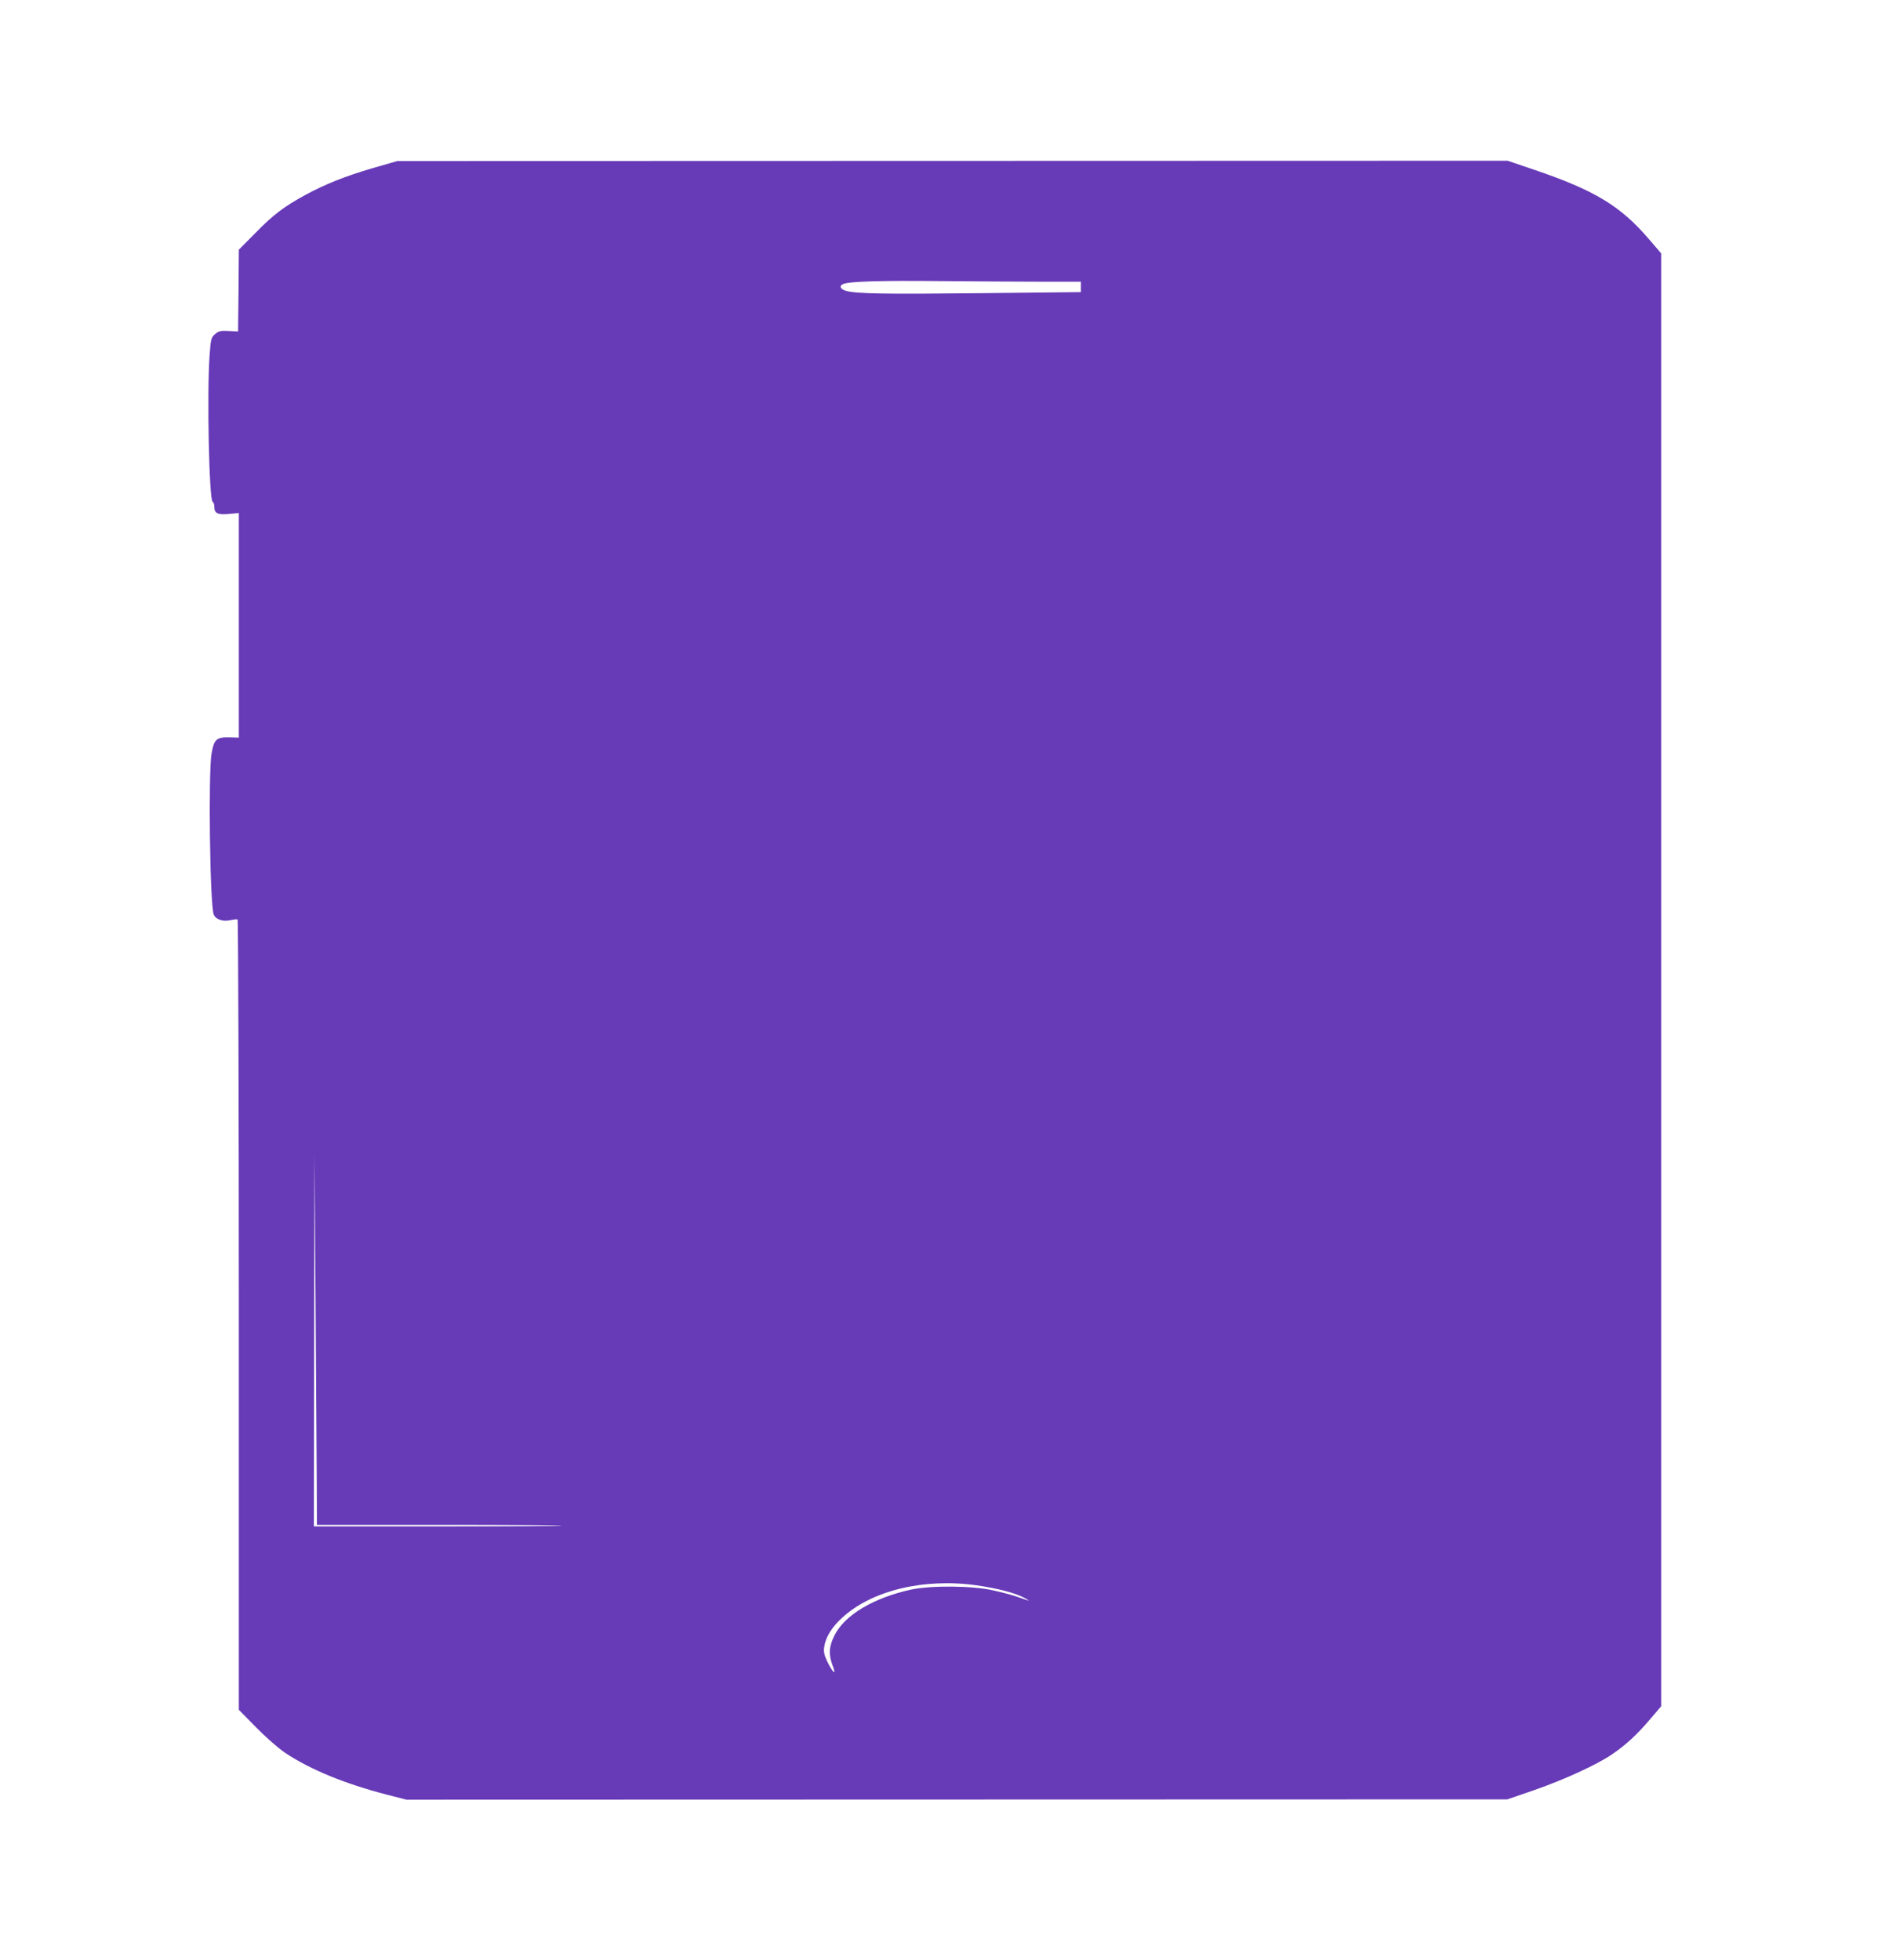 <?xml version="1.0" standalone="no"?>
<!DOCTYPE svg PUBLIC "-//W3C//DTD SVG 20010904//EN"
 "http://www.w3.org/TR/2001/REC-SVG-20010904/DTD/svg10.dtd">
<svg version="1.0" xmlns="http://www.w3.org/2000/svg"
 width="1241pt" height="1280pt" viewBox="0 0 1241 1280"
 preserveAspectRatio="xMidYMid meet">
<g transform="translate(0,1280) scale(0.1,-0.1)"
fill="#673ab7" stroke="none">
<path d="M2435 11702 c-183 -54 -306 -103 -438 -174 -140 -76 -212 -130 -329
-250 l-108 -109 -2 -267 -3 -267 -61 3 c-53 3 -65 0 -89 -20 -26 -23 -28 -31
-36 -139 -18 -249 -3 -949 20 -957 6 -2 11 -16 11 -32 0 -43 21 -54 95 -47
l65 6 0 -733 0 -734 -65 2 c-81 1 -97 -14 -113 -105 -22 -125 -11 -989 14
-1052 12 -32 58 -48 106 -38 23 5 46 8 50 5 4 -3 8 -1166 8 -2584 l0 -2578
113 -115 c64 -65 146 -137 191 -167 162 -108 391 -202 662 -272 l129 -33 3595
1 3595 1 180 62 c190 66 401 163 498 228 91 61 167 130 250 228 l77 90 0 4745
0 4745 -79 92 c-185 217 -357 321 -750 454 l-174 59 -3626 -1 -3626 -1 -160
-46z m4373 -742 l252 0 0 -34 0 -34 -648 -7 c-636 -7 -824 -4 -889 16 -36 11
-43 33 -15 44 38 17 248 23 637 19 226 -2 524 -4 663 -4z m-4739 -7862 l1
-258 797 0 c438 0 799 -2 801 -5 3 -3 -360 -5 -806 -5 l-812 0 2 1218 2 1217
7 -955 c3 -525 7 -1071 8 -1212z m4311 -653 c136 -20 250 -49 309 -81 47 -26
44 -25 -47 7 -29 10 -99 29 -155 41 -136 31 -406 33 -537 5 -243 -53 -433
-166 -499 -298 -37 -73 -40 -126 -12 -200 26 -66 2 -48 -35 27 -20 41 -25 64
-21 94 8 63 47 128 114 190 193 181 536 264 883 215z"/>
</g>
</svg>
